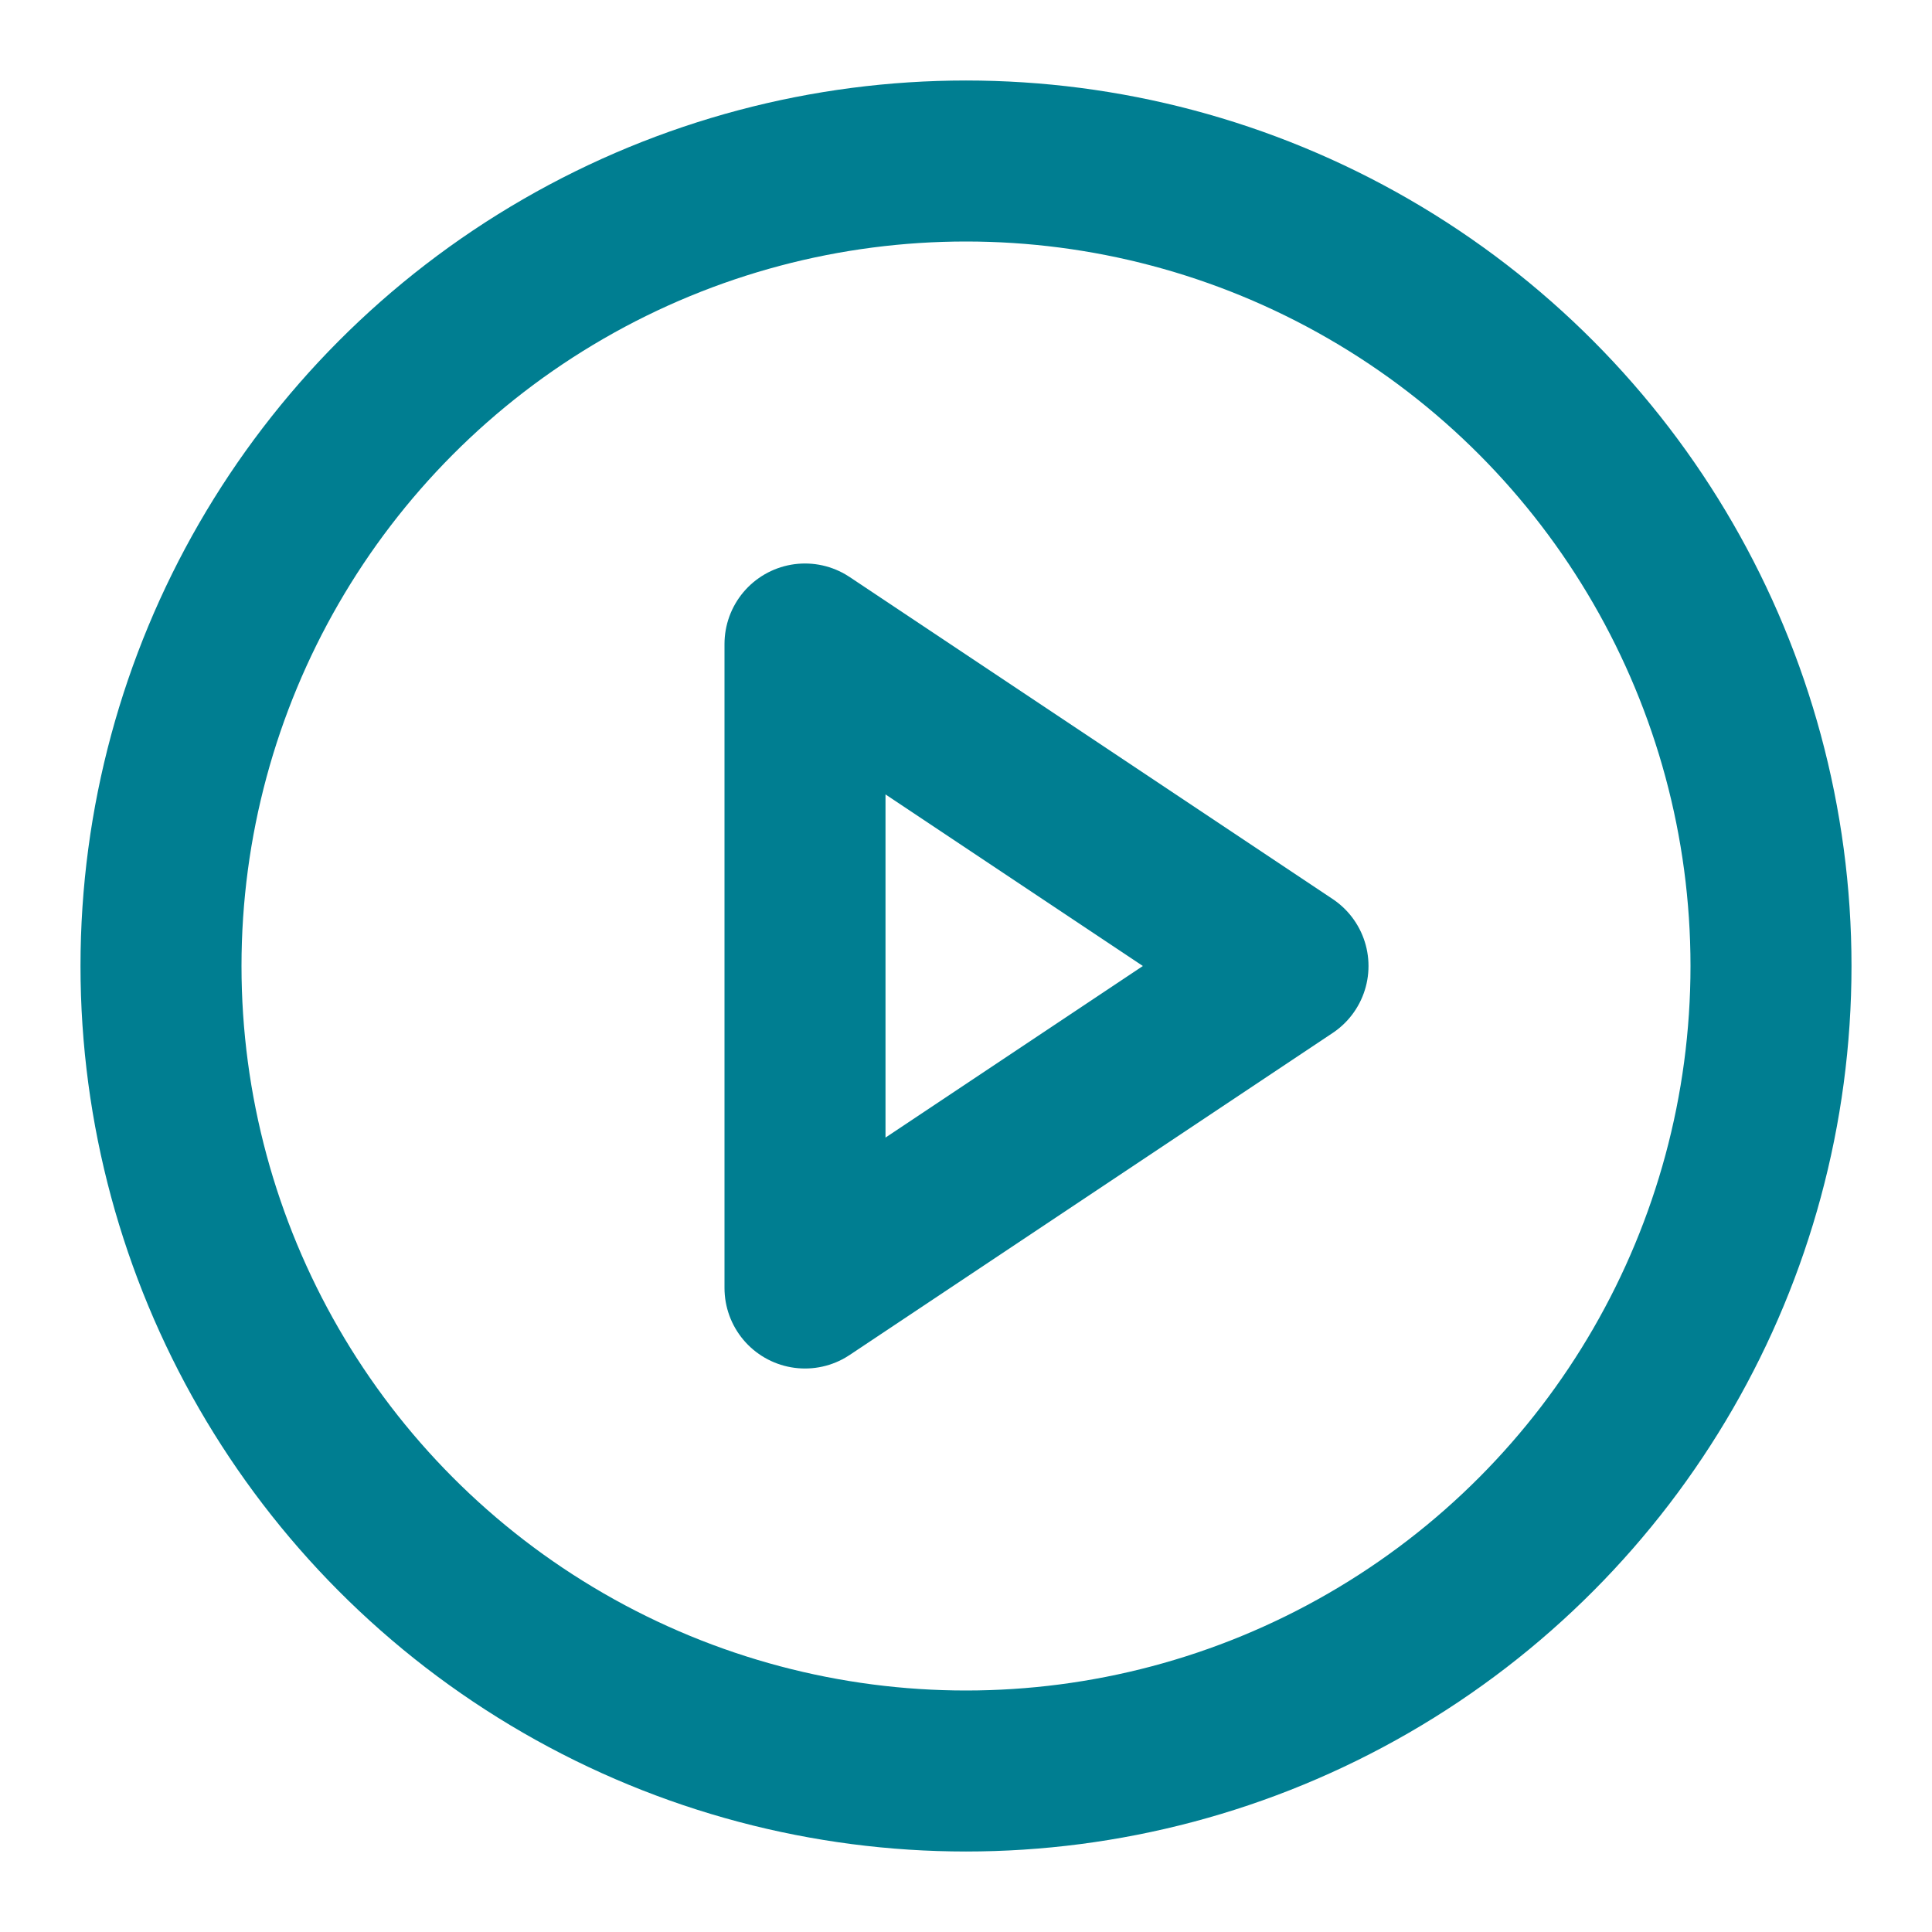<svg xmlns="http://www.w3.org/2000/svg" width="28" height="28" viewBox="0 0 24 24" fill="none" stroke="#007e91" stroke-width="2" stroke-linecap="round" stroke-linejoin="round" class="feather feather-play-circle"><circle cx="12" cy="12" r="10"></circle><polygon points="10 8 16 12 10 16 10 8"></polygon></svg>